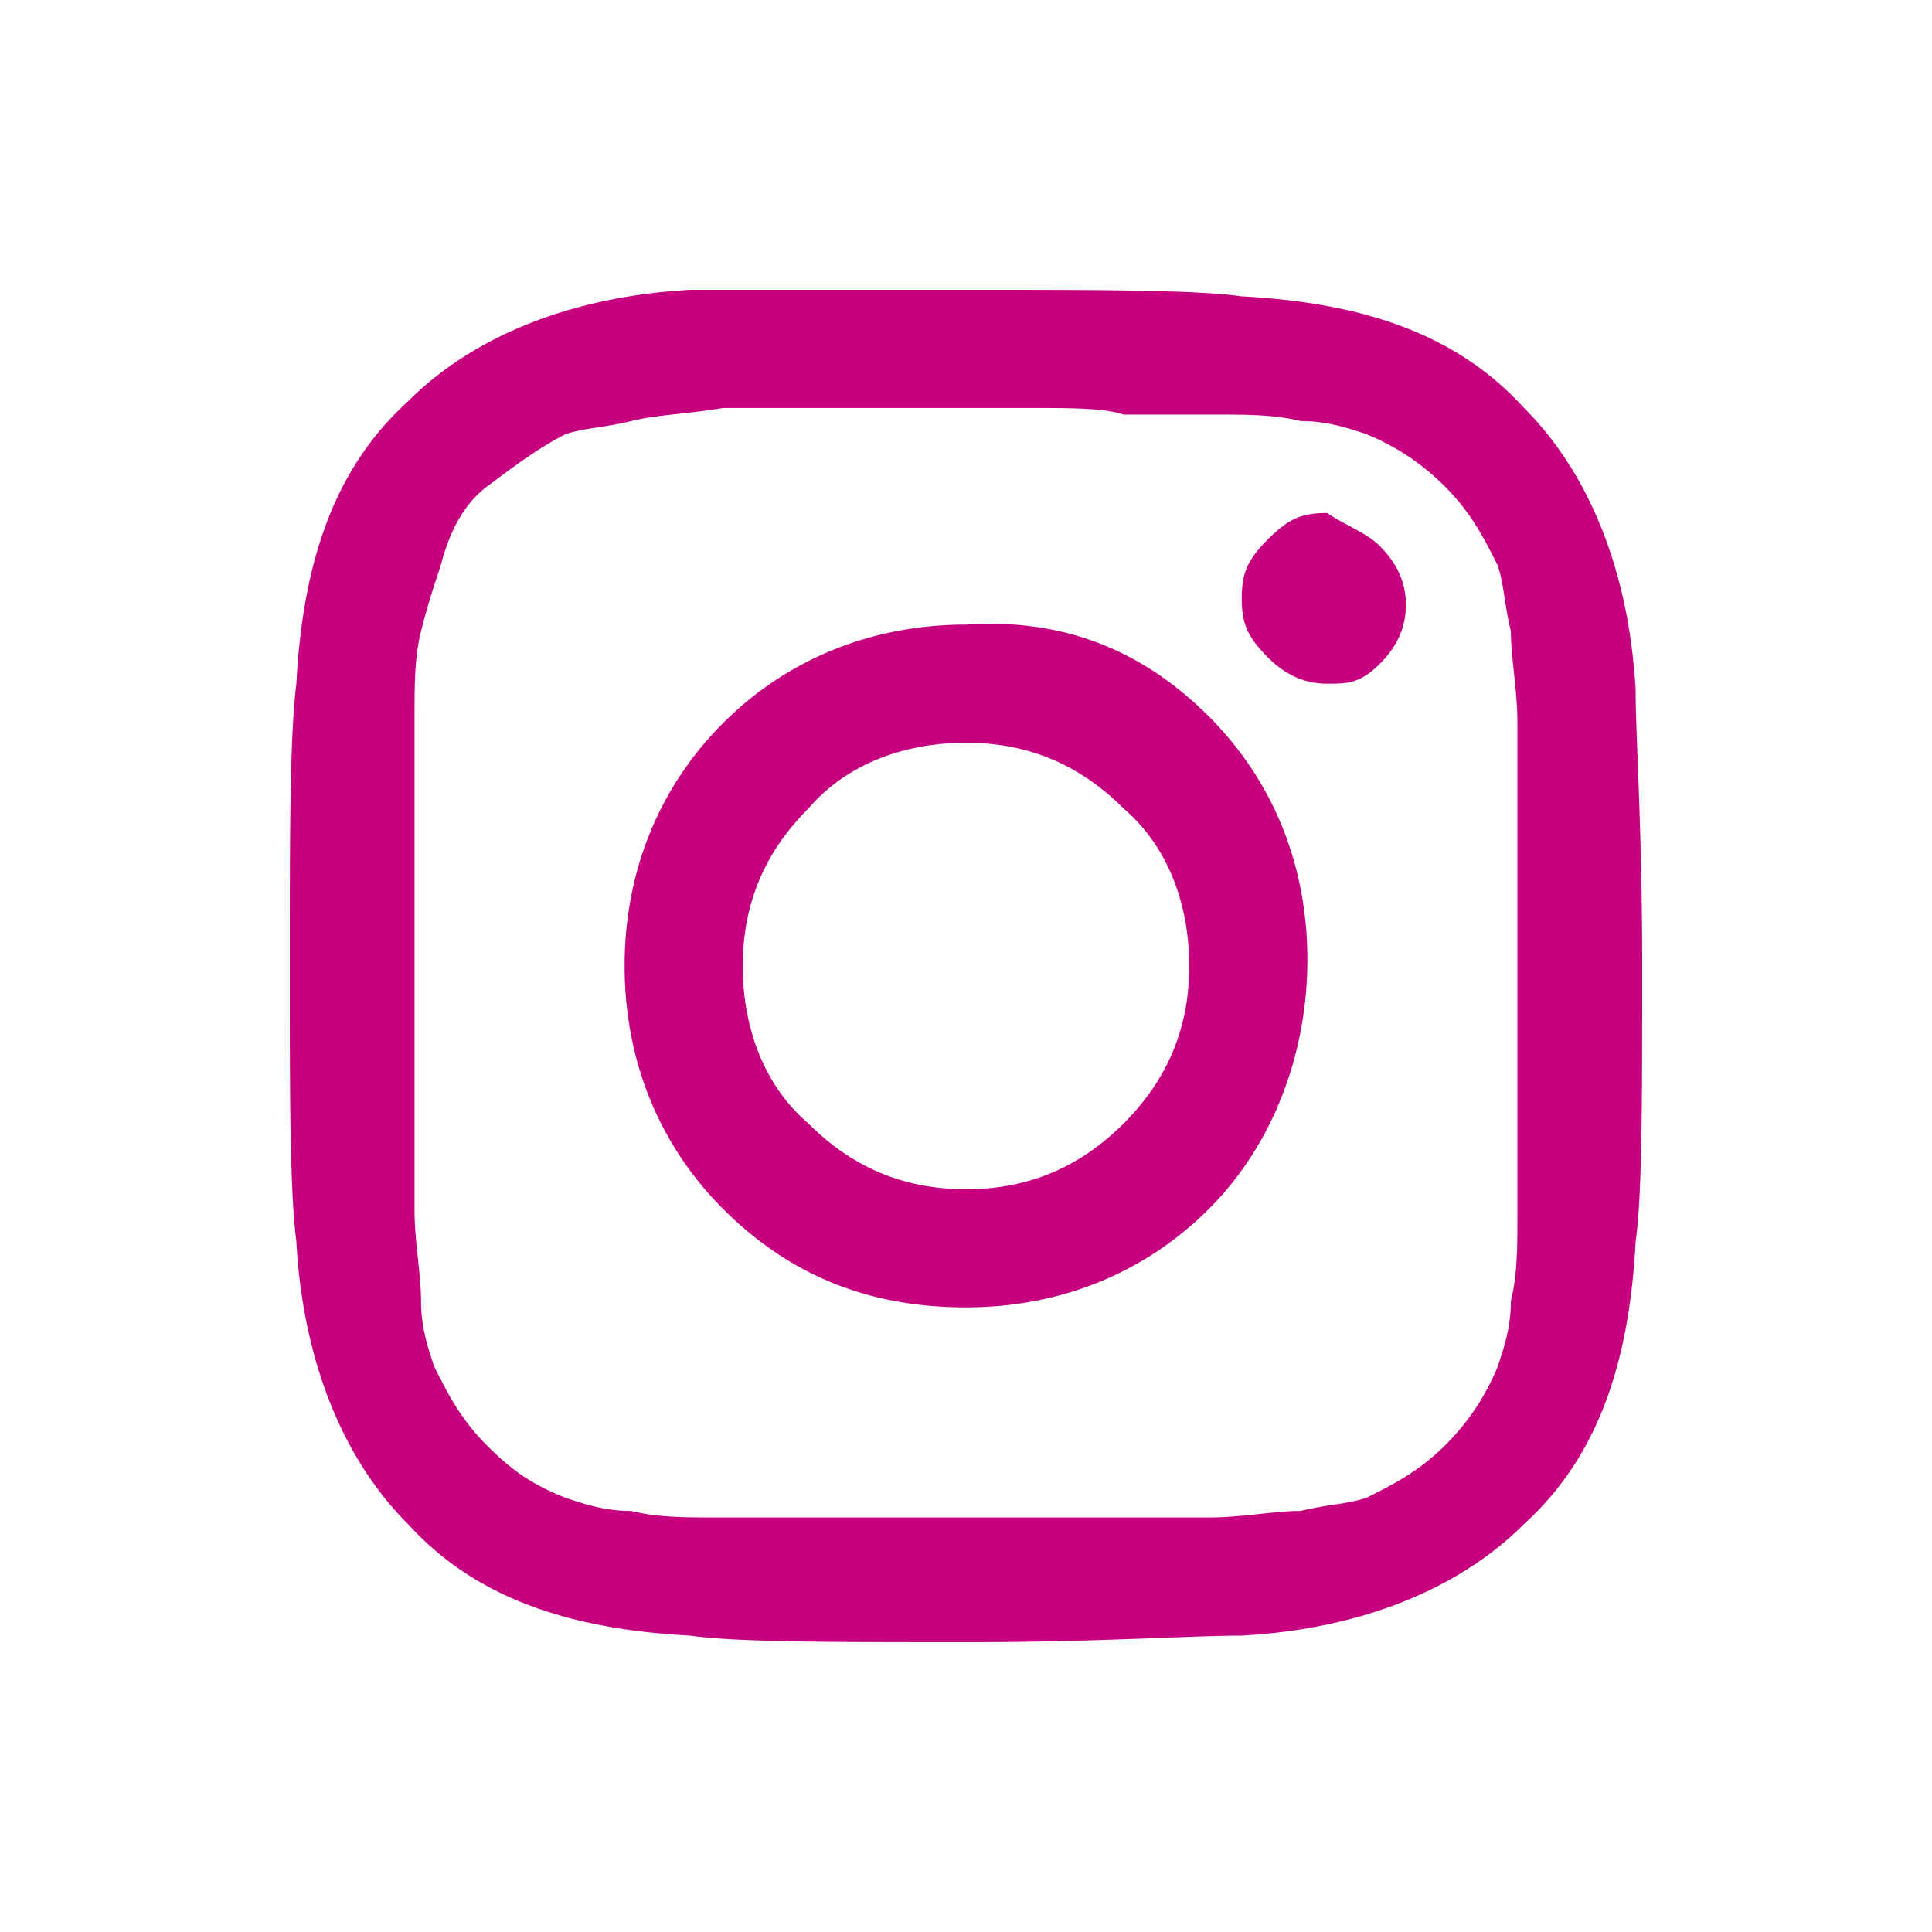 <svg width="40" height="40" fill="none" xmlns="http://www.w3.org/2000/svg"><path d="M34 20c0 2.718 0 4.757-.136 5.709-.136 2.582-.816 4.485-2.31 5.844-1.36 1.36-3.399 2.175-5.845 2.311-1.088 0-2.99.136-5.709.136-2.718 0-4.757 0-5.709-.136-2.582-.136-4.485-.816-5.844-2.31-1.36-1.36-2.175-3.399-2.311-5.845C6 24.62 6 22.719 6 20c0-2.718 0-4.757.136-5.845.136-2.582.815-4.485 2.31-5.844C9.807 6.95 11.846 6.136 14.292 6H20c2.718 0 4.757 0 5.709.136 2.582.136 4.485.815 5.844 2.31 1.36 1.36 2.175 3.399 2.311 5.845 0 .952.136 2.855.136 5.709zM21.36 8.447h-6.39c-.816.136-1.36.136-1.903.271-.544.136-.951.136-1.36.272-.543.272-1.087.68-1.63 1.088-.544.407-.816 1.087-.952 1.63-.136.409-.272.816-.408 1.36-.135.544-.135 1.087-.135 1.903v10.058c0 .68.135 1.36.135 1.903 0 .544.136.952.272 1.36.272.543.544 1.087 1.088 1.63.543.544.951.816 1.63 1.088.409.136.816.272 1.36.272.544.136 1.087.136 1.903.136h10.058c.68 0 1.36-.136 1.903-.136.544-.136.952-.136 1.36-.272.543-.272 1.087-.544 1.63-1.088a4.886 4.886 0 001.088-1.63c.136-.409.272-.816.272-1.36.136-.544.136-1.087.136-1.903V14.971c0-.68-.136-1.36-.136-1.903-.136-.544-.136-.951-.272-1.36-.272-.543-.544-1.087-1.088-1.63a4.886 4.886 0 00-1.63-1.088c-.409-.136-.816-.272-1.36-.272-.544-.135-1.087-.135-1.903-.135h-1.767c-.408-.136-1.087-.136-1.903-.136zm3.67 6.388c1.358 1.36 2.038 3.126 2.038 5.03 0 1.902-.68 3.805-2.039 5.164-1.36 1.36-3.126 2.039-5.029 2.039-2.039 0-3.67-.68-5.03-2.039-1.358-1.36-2.038-3.126-2.038-5.029s.68-3.67 2.039-5.03c1.36-1.358 3.126-2.038 5.029-2.038 2.039-.136 3.67.544 5.03 1.903zm-1.768 8.427c.952-.951 1.36-2.039 1.36-3.262 0-1.223-.408-2.447-1.36-3.262-.951-.952-2.039-1.36-3.262-1.36-1.223 0-2.447.408-3.262 1.36-.952.951-1.36 2.039-1.36 3.262 0 1.223.408 2.447 1.36 3.262.951.952 2.039 1.36 3.262 1.36 1.223 0 2.31-.408 3.262-1.36zm5.301-11.961c.408.408.544.816.544 1.223 0 .408-.136.816-.544 1.224-.408.407-.68.407-1.087.407-.408 0-.816-.136-1.224-.543-.407-.408-.543-.68-.543-1.224 0-.543.136-.815.543-1.223.408-.408.68-.544 1.224-.544.408.272.815.408 1.087.68z" fill="#C6007E"/></svg>